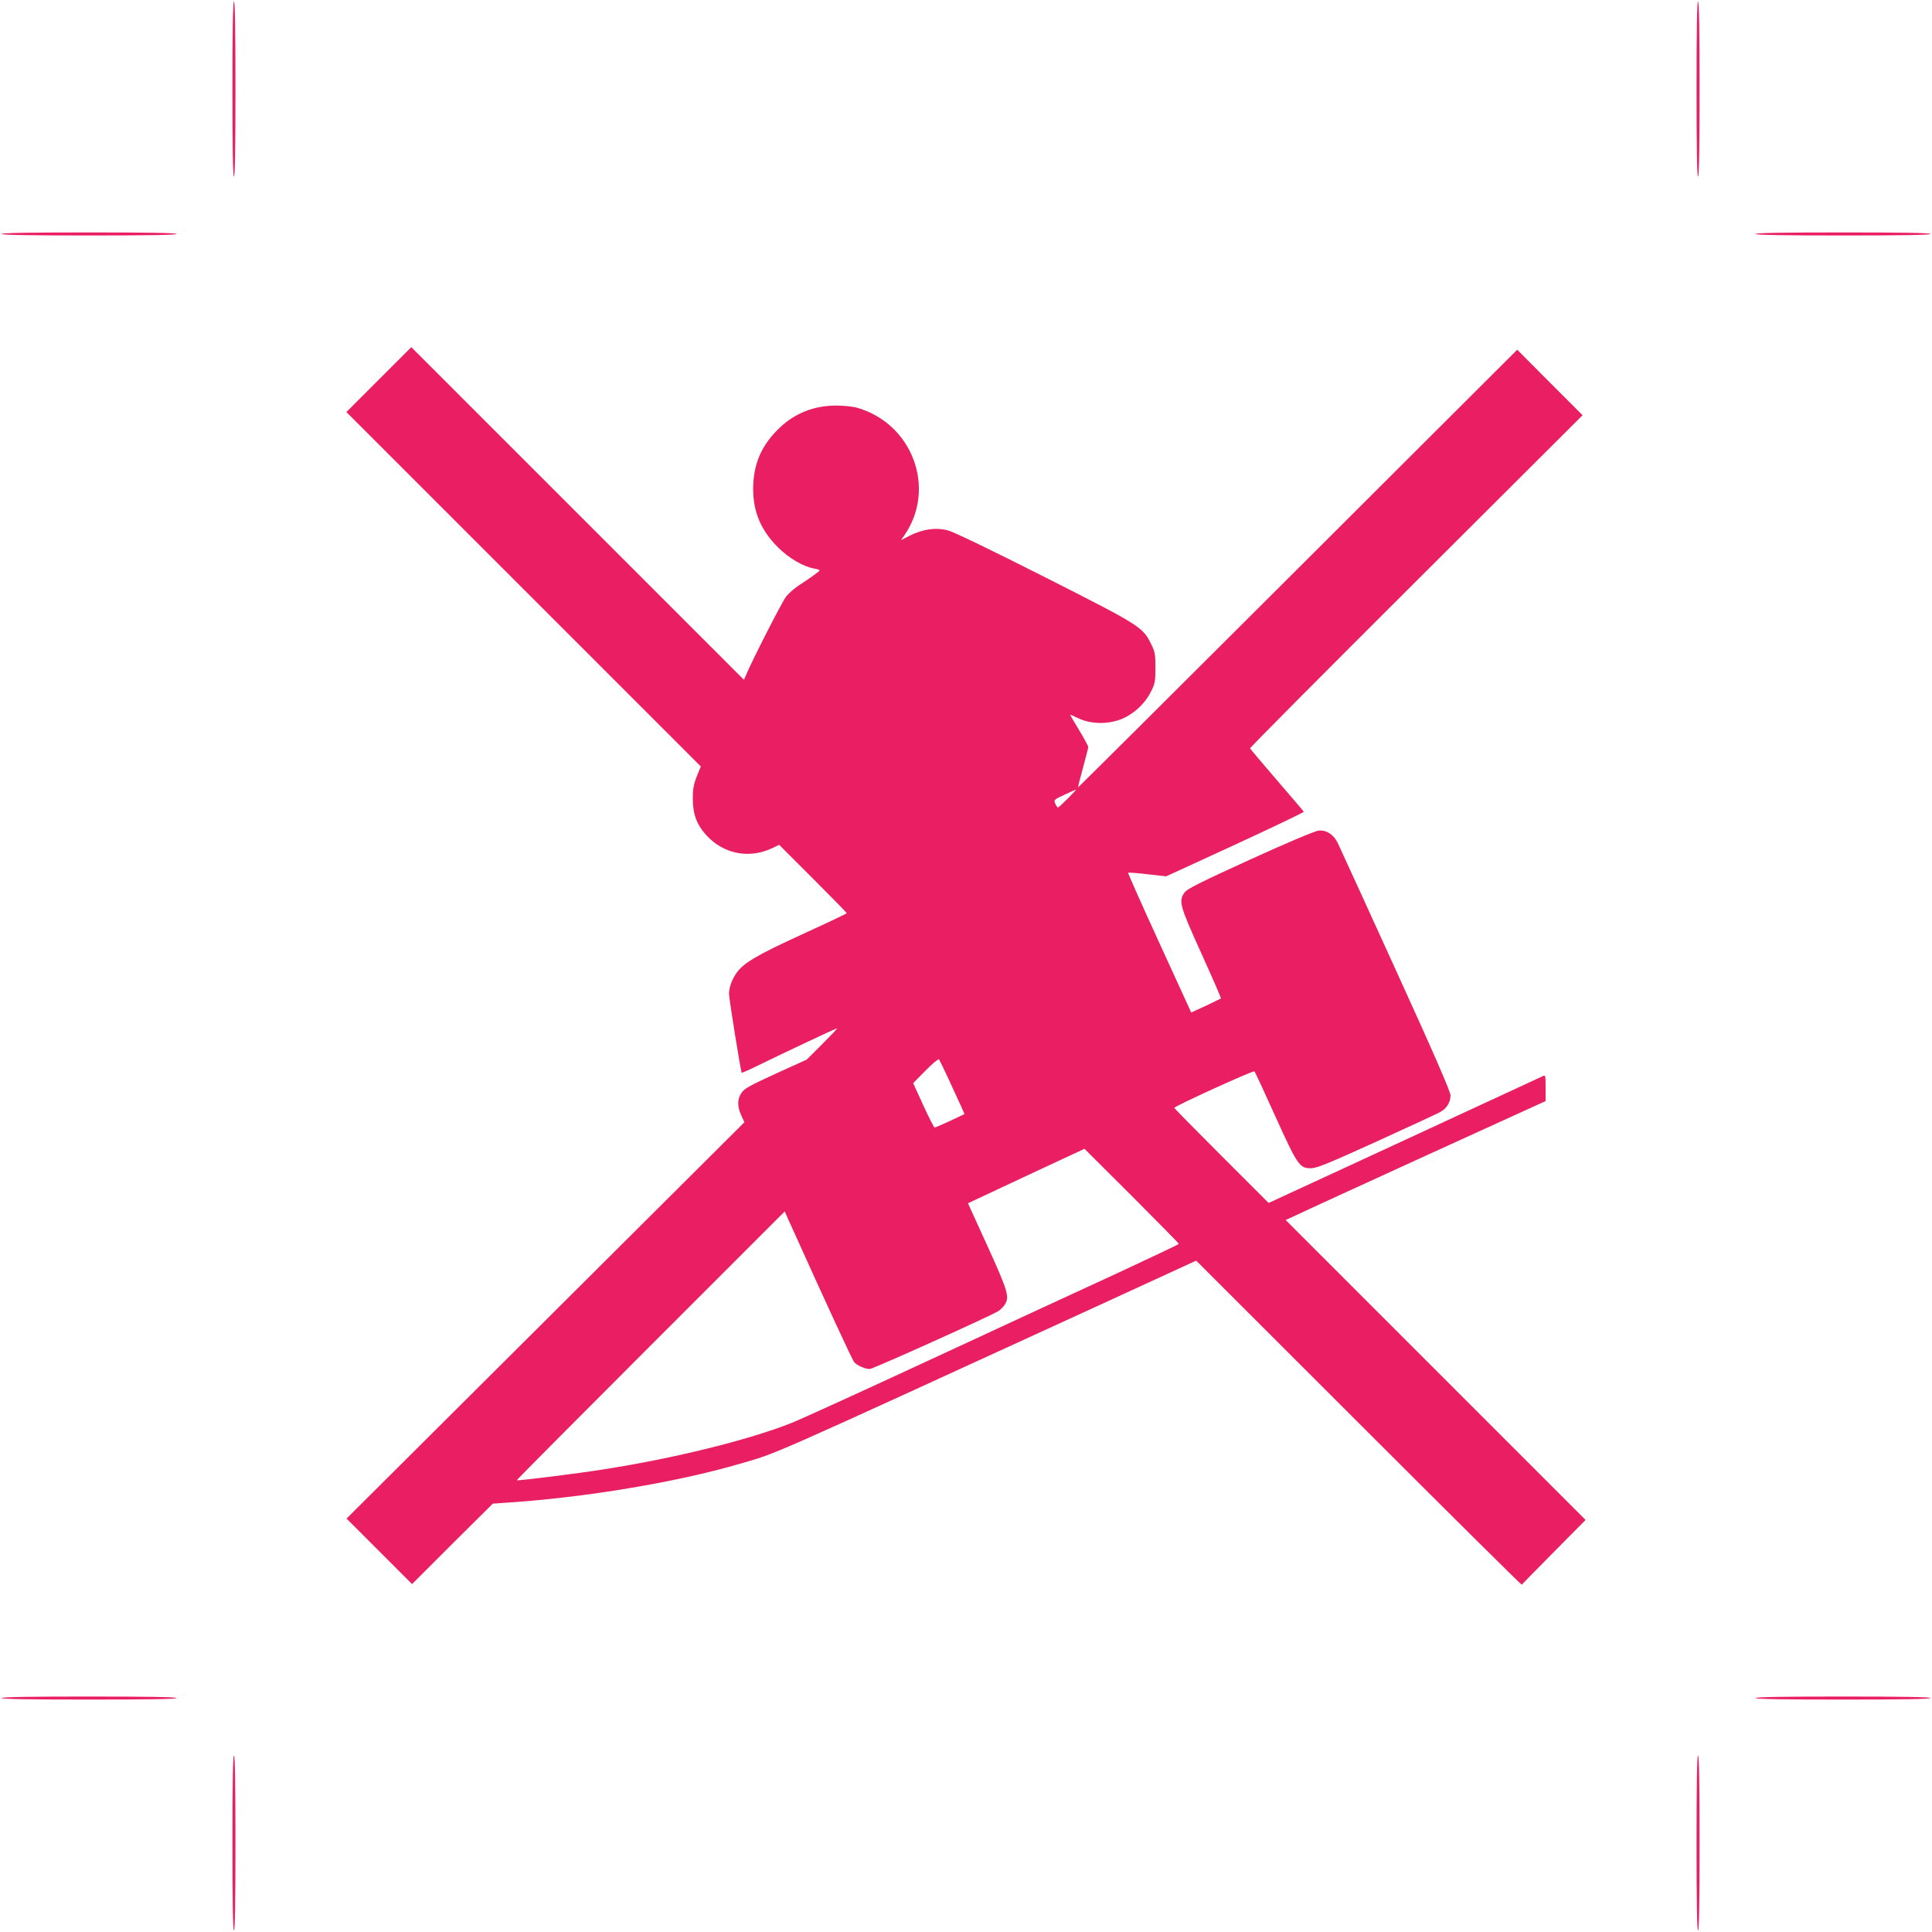<?xml version="1.0" standalone="no"?>
<!DOCTYPE svg PUBLIC "-//W3C//DTD SVG 20010904//EN"
 "http://www.w3.org/TR/2001/REC-SVG-20010904/DTD/svg10.dtd">
<svg version="1.0" xmlns="http://www.w3.org/2000/svg"
 width="1280pt" height="1280pt" viewBox="0 0 1280 1280"
 preserveAspectRatio="xMidYMid meet">
<g transform="translate(0,1280) scale(0.1,-0.1)"
fill="#e91e63" stroke="none">
<path d="M1540 12210 c0 -380 3 -580 10 -580 7 0 10 200 10 580 0 380 -3 580
-10 580 -7 0 -10 -200 -10 -580z"/>
<path d="M11240 12210 c0 -380 3 -580 10 -580 7 0 10 200 10 580 0 380 -3 580
-10 580 -7 0 -10 -200 -10 -580z"/>
<path d="M10 11250 c0 -7 200 -10 580 -10 380 0 580 3 580 10 0 7 -200 10
-580 10 -380 0 -580 -3 -580 -10z"/>
<path d="M11630 11250 c0 -7 200 -10 580 -10 380 0 580 3 580 10 0 7 -200 10
-580 10 -380 0 -580 -3 -580 -10z"/>
<path d="M2510 10285 l-215 -215 1174 -1174 1174 -1174 -27 -66 c-20 -52 -26
-83 -26 -146 0 -104 25 -172 91 -245 114 -124 285 -157 438 -83 l43 21 224
-224 c123 -123 224 -226 224 -229 0 -3 -133 -66 -295 -140 -304 -139 -393
-192 -438 -260 -30 -44 -47 -94 -47 -135 0 -32 78 -516 84 -522 1 -2 31 11 67
28 219 107 563 269 565 266 2 -2 -43 -49 -99 -105 l-102 -102 -205 -93 c-170
-78 -209 -99 -227 -127 -29 -41 -29 -91 -2 -150 l21 -45 -1318 -1313 -1318
-1313 217 -217 217 -217 267 267 268 266 100 7 c514 34 1119 135 1533 256 266
78 107 8 2407 1062 l620 285 1077 -1076 c592 -592 1078 -1074 1080 -1071 2 3
97 100 213 217 l210 212 -993 993 -994 994 74 34 c40 20 427 197 860 395 l788
359 0 88 c0 80 -1 87 -17 78 -10 -5 -351 -163 -758 -351 -407 -188 -812 -376
-900 -416 l-160 -74 -312 312 c-172 172 -313 315 -313 318 0 11 524 250 531
242 4 -4 66 -137 138 -297 147 -325 161 -345 236 -345 38 0 114 31 433 176
213 97 403 185 423 196 44 24 69 65 69 111 0 24 -108 273 -364 834 -200 440
-374 819 -385 842 -29 55 -74 83 -126 78 -24 -3 -210 -81 -453 -192 -335 -153
-417 -194 -434 -218 -41 -57 -32 -87 112 -405 73 -161 131 -294 129 -297 -3
-2 -48 -24 -101 -49 l-96 -44 -211 461 c-116 253 -209 462 -207 465 3 2 60 -2
128 -10 l124 -14 457 210 c251 116 456 214 455 218 -2 4 -82 98 -178 209 -96
112 -176 206 -178 211 -2 4 493 502 1100 1107 l1103 1100 -217 217 -216 217
-1454 -1451 c-799 -798 -1454 -1449 -1455 -1448 -2 1 13 60 32 129 19 70 35
132 35 138 0 6 -27 56 -60 111 -33 54 -60 100 -60 102 0 2 24 -8 53 -22 78
-38 185 -42 274 -11 85 30 167 103 208 186 27 53 30 67 30 158 0 89 -3 106
-27 155 -57 116 -67 123 -703 445 -378 191 -604 300 -645 311 -81 21 -168 8
-253 -35 l-58 -30 19 27 c221 313 58 751 -318 853 -25 6 -83 12 -130 12 -152
0 -284 -54 -390 -162 -110 -111 -160 -233 -160 -391 0 -153 52 -274 164 -386
73 -73 170 -129 241 -141 19 -3 35 -8 35 -12 -1 -6 -52 -44 -140 -101 -30 -20
-67 -53 -82 -73 -26 -32 -226 -425 -263 -514 l-16 -37 -1102 1102 -1102 1102
-215 -215z m4565 -2775 c-33 -33 -62 -60 -66 -60 -3 0 -11 11 -17 25 -12 25
-10 27 61 60 39 18 74 34 77 34 2 1 -22 -26 -55 -59z m-790 -1860 c32 -69 68
-149 82 -178 l23 -53 -95 -45 c-52 -24 -98 -44 -103 -44 -4 0 -38 66 -75 147
l-67 147 82 83 c45 46 85 79 89 75 3 -4 32 -63 64 -132z m1525 -1091 c0 -3
-177 -87 -392 -187 -216 -99 -769 -355 -1228 -568 -459 -213 -884 -407 -945
-431 -281 -112 -777 -235 -1246 -308 -168 -27 -571 -77 -575 -72 -2 2 397 403
886 892 l889 889 29 -65 c259 -574 418 -918 431 -933 19 -23 72 -46 103 -46
22 0 805 353 853 384 14 9 32 28 41 41 34 52 23 88 -113 388 l-130 285 386
181 386 180 313 -312 c171 -172 312 -314 312 -318z"/>
<path d="M10 1550 c0 -7 200 -10 580 -10 380 0 580 3 580 10 0 7 -200 10 -580
10 -380 0 -580 -3 -580 -10z"/>
<path d="M11630 1550 c0 -7 200 -10 580 -10 380 0 580 3 580 10 0 7 -200 10
-580 10 -380 0 -580 -3 -580 -10z"/>
<path d="M1540 590 c0 -380 3 -580 10 -580 7 0 10 200 10 580 0 380 -3 580
-10 580 -7 0 -10 -200 -10 -580z"/>
<path d="M11240 590 c0 -380 3 -580 10 -580 7 0 10 200 10 580 0 380 -3 580
-10 580 -7 0 -10 -200 -10 -580z"/>
</g>
</svg>
